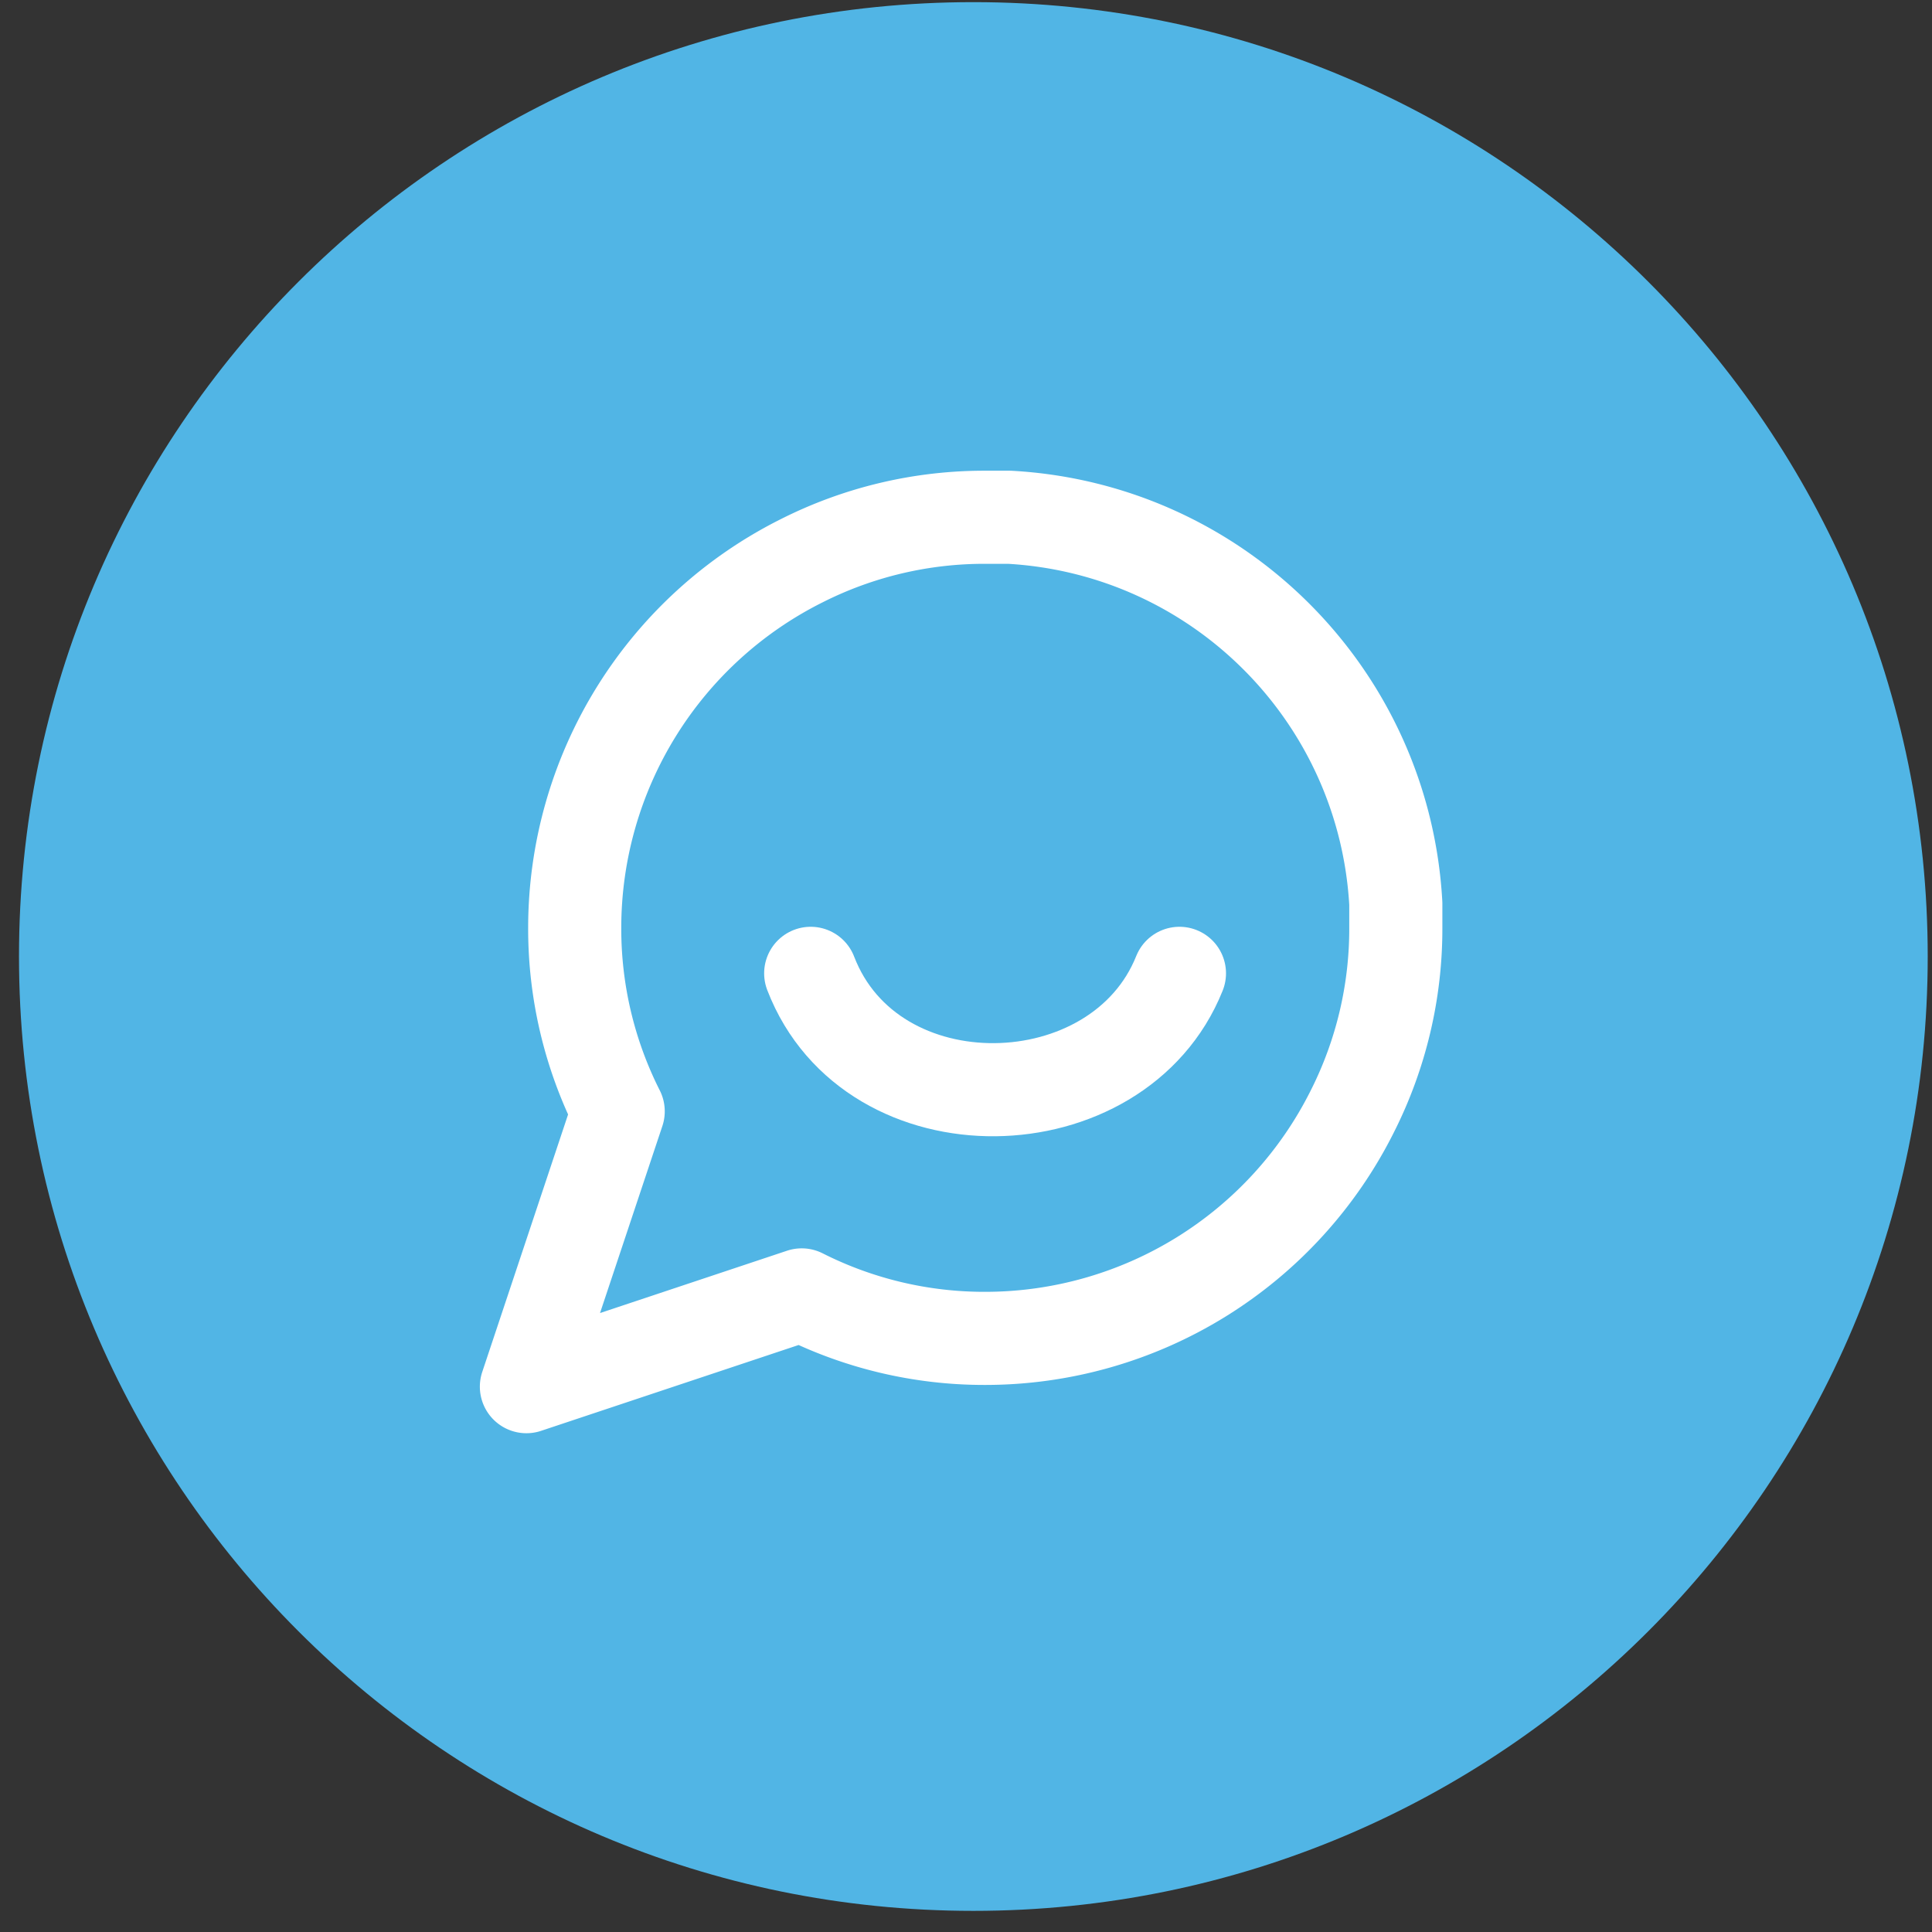 <svg xmlns="http://www.w3.org/2000/svg" width="83" height="83" viewBox="0 0 83 83"><rect x="0" y="0" width="83" height="83" fill="#333333" stroke="none"/><g><g><path fill="#51b5e5" d="M41.816.092c22.644 0 41 18.356 41 41s-18.356 41-41 41-41-18.356-41-41 18.356-41 41-41z"/></g><g><path fill="none" stroke="#fff" stroke-linecap="round" stroke-linejoin="round" stroke-miterlimit="20" stroke-width="4" d="M59.965 39.86a17.388 17.388 0 0 1-1.868 7.885 17.637 17.637 0 0 1-15.77 9.753 17.391 17.391 0 0 1-7.885-1.868l-11.827 3.942v0l3.943-11.828a17.388 17.388 0 0 1-1.868-7.885 17.638 17.638 0 0 1 9.753-15.77 17.403 17.403 0 0 1 7.885-1.867h1.037c8.954.496 16.104 7.645 16.6 16.6v1.038z"/></g><g><path fill="none" stroke="#fff" stroke-linecap="round" stroke-miterlimit="20" stroke-width="4" d="M34.828 41.815c2.615 6.793 13.227 6.538 15.842 0"/></g></g></svg>
